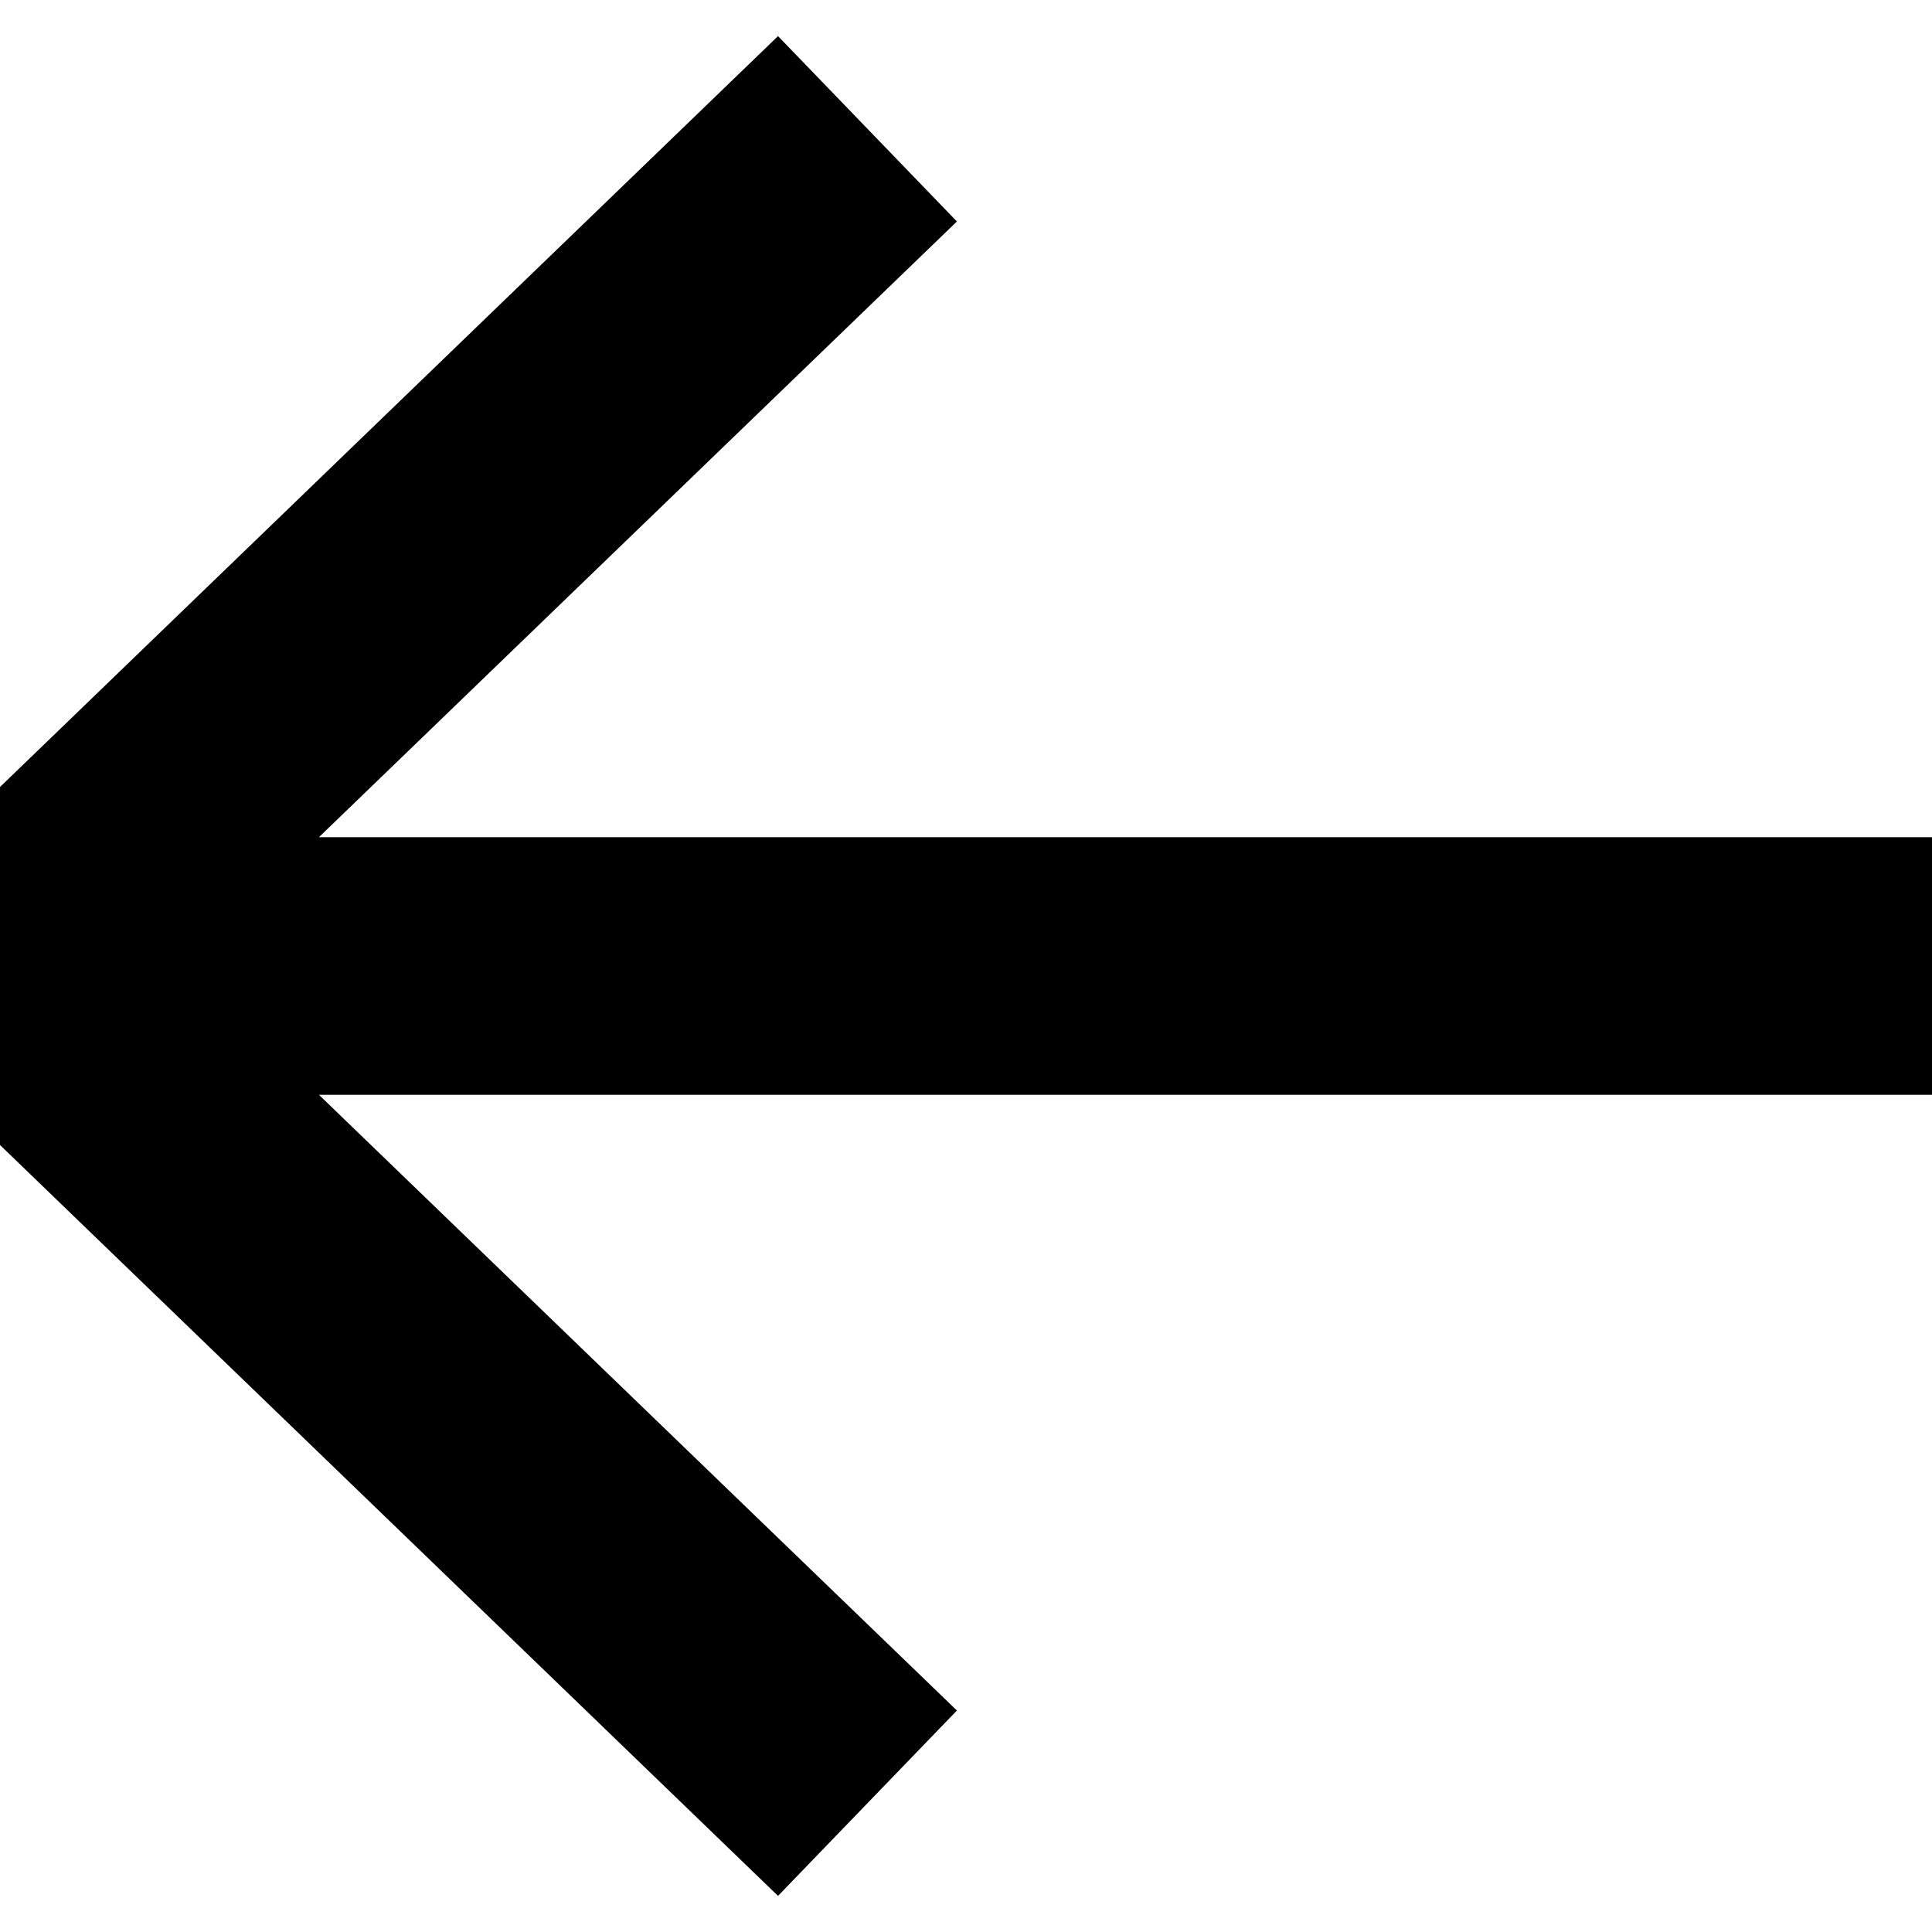 <svg width="15" height="15" viewBox="0 0 15 15" fill="none" xmlns="http://www.w3.org/2000/svg">
<path d="M-1.04108e-06 7.5L6.735 1M-1.04108e-06 7.5L6.735 14M-1.04108e-06 7.5L15 7.5" stroke="black" stroke-width="2"/>
</svg>
